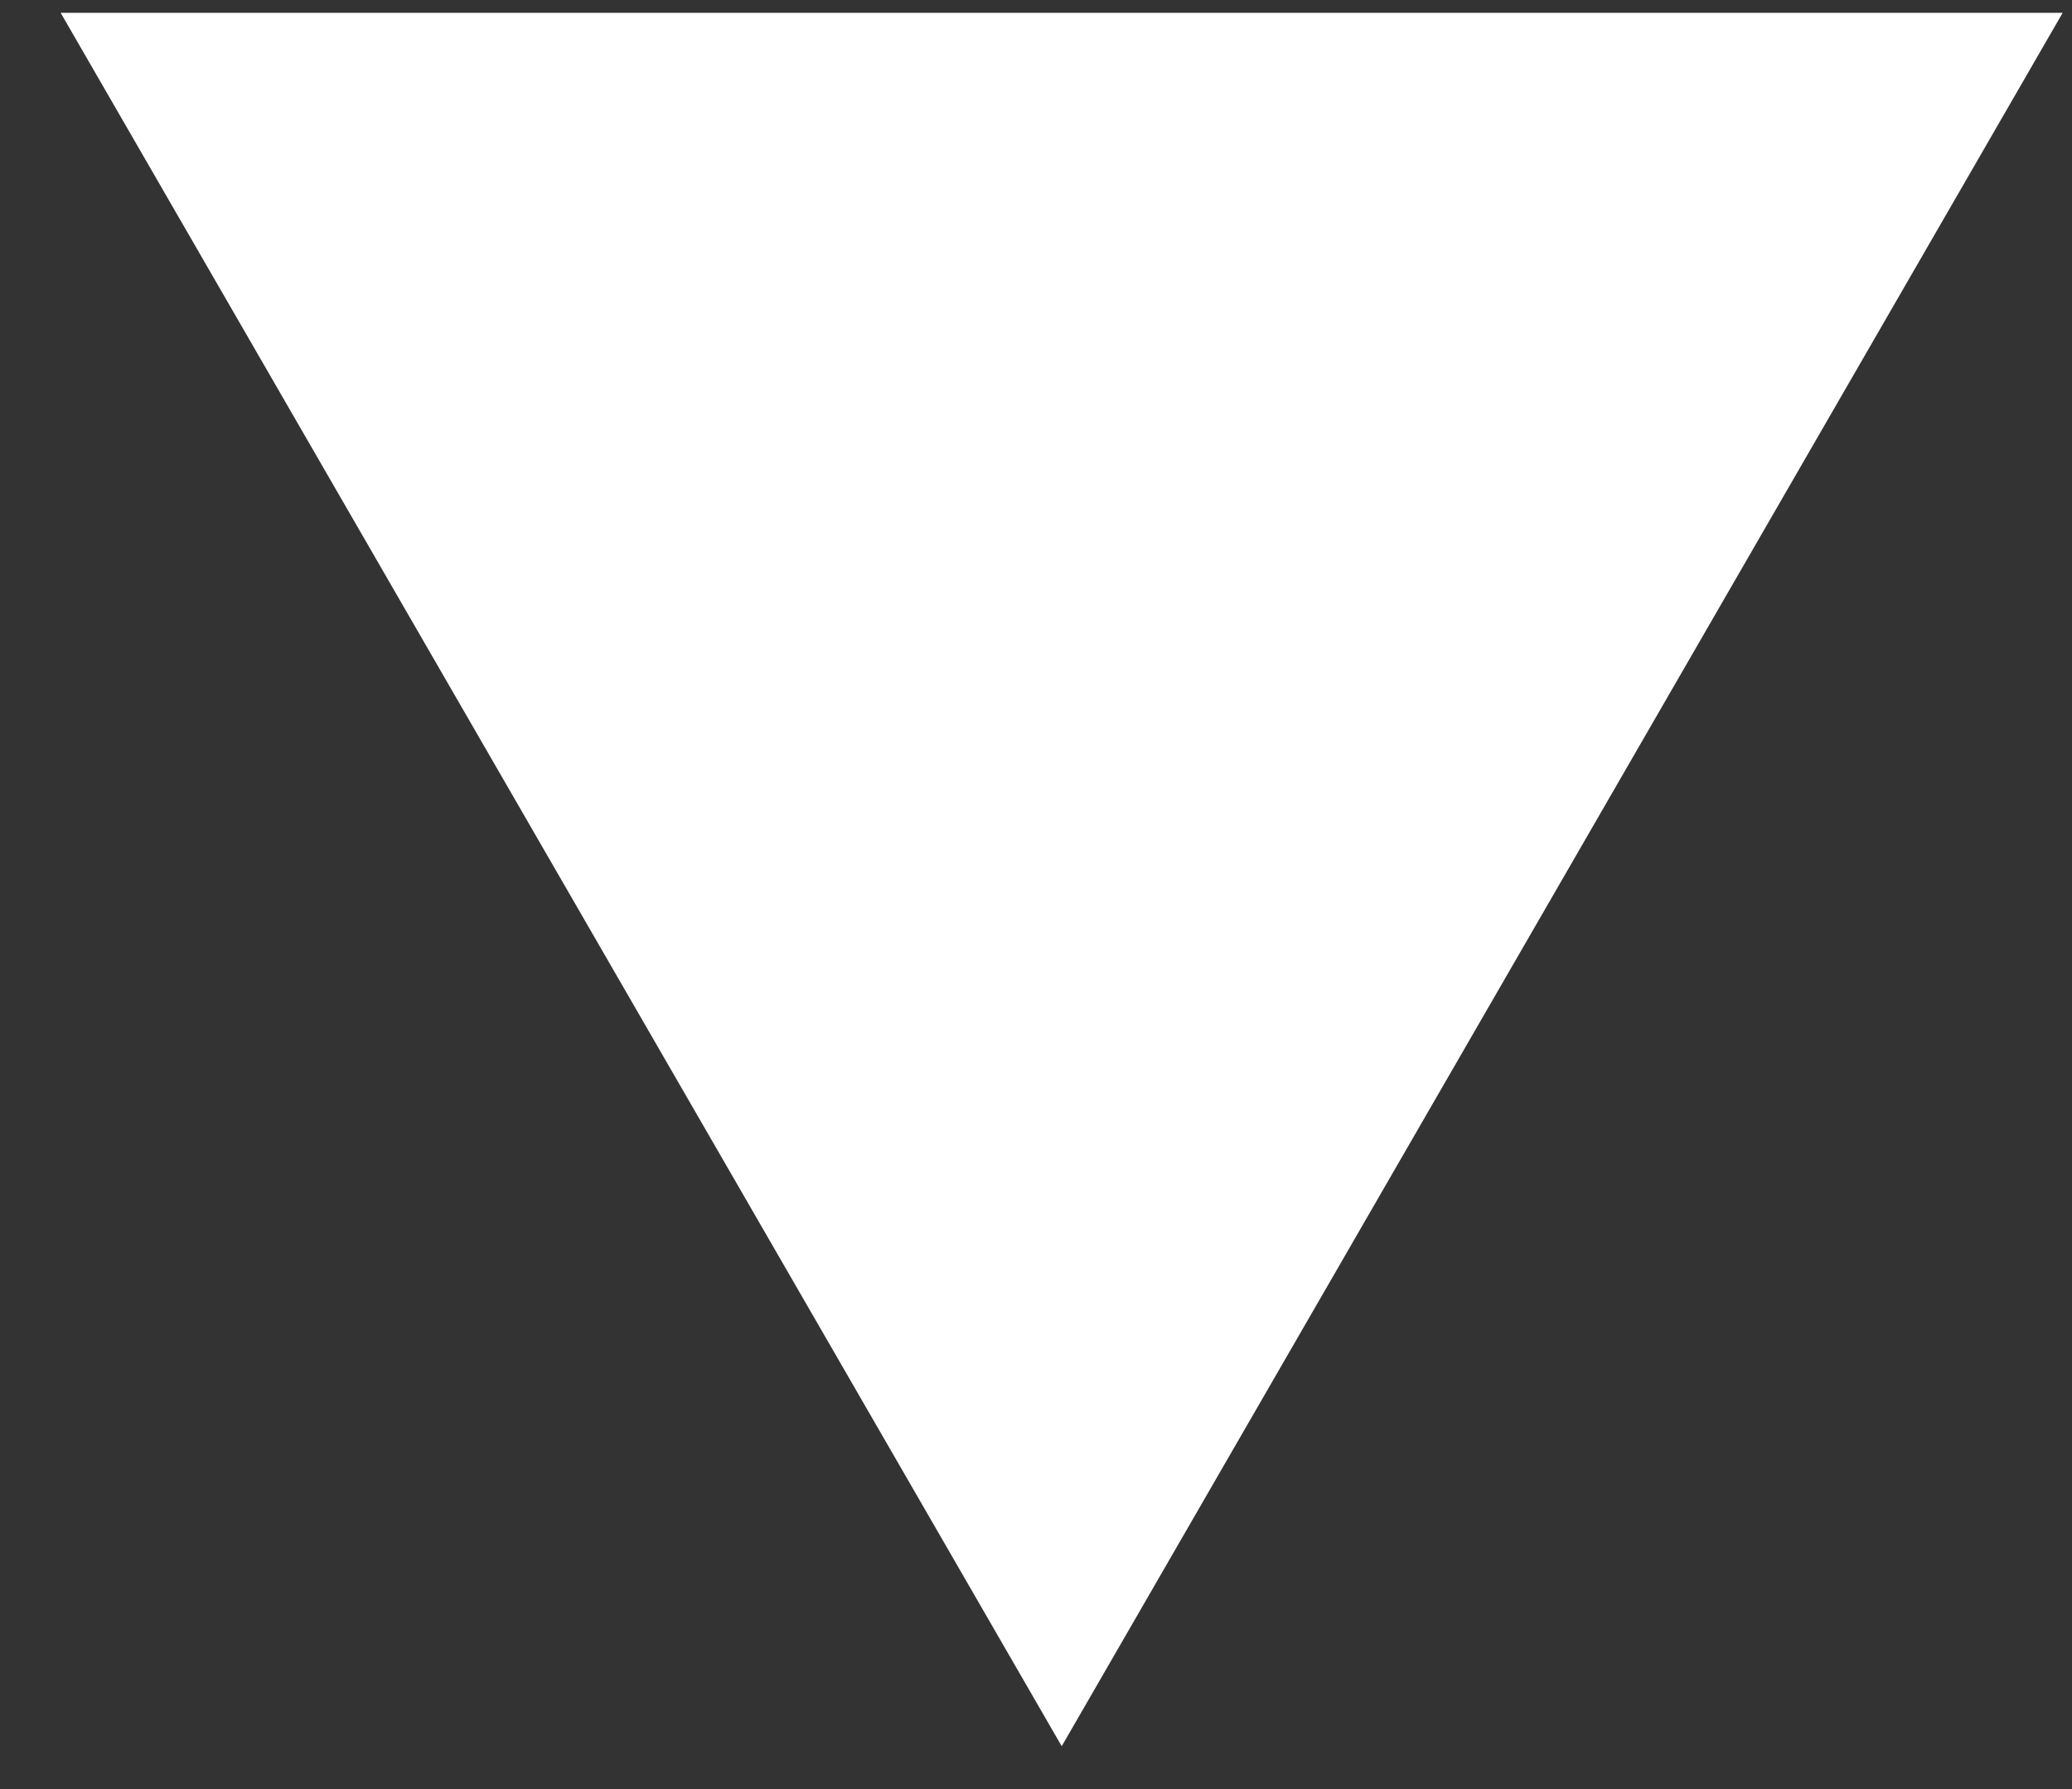 <?xml version="1.0" encoding="UTF-8"?> <svg xmlns="http://www.w3.org/2000/svg" width="22" height="19" viewBox="0 0 22 19" fill="none"><rect x="0" y="0" width="22" height="19" fill="#333333" stroke="none"/><path d="M11.273 18.545L0.644 0.136L21.901 0.136L11.273 18.545Z" fill="white"></path></svg> 